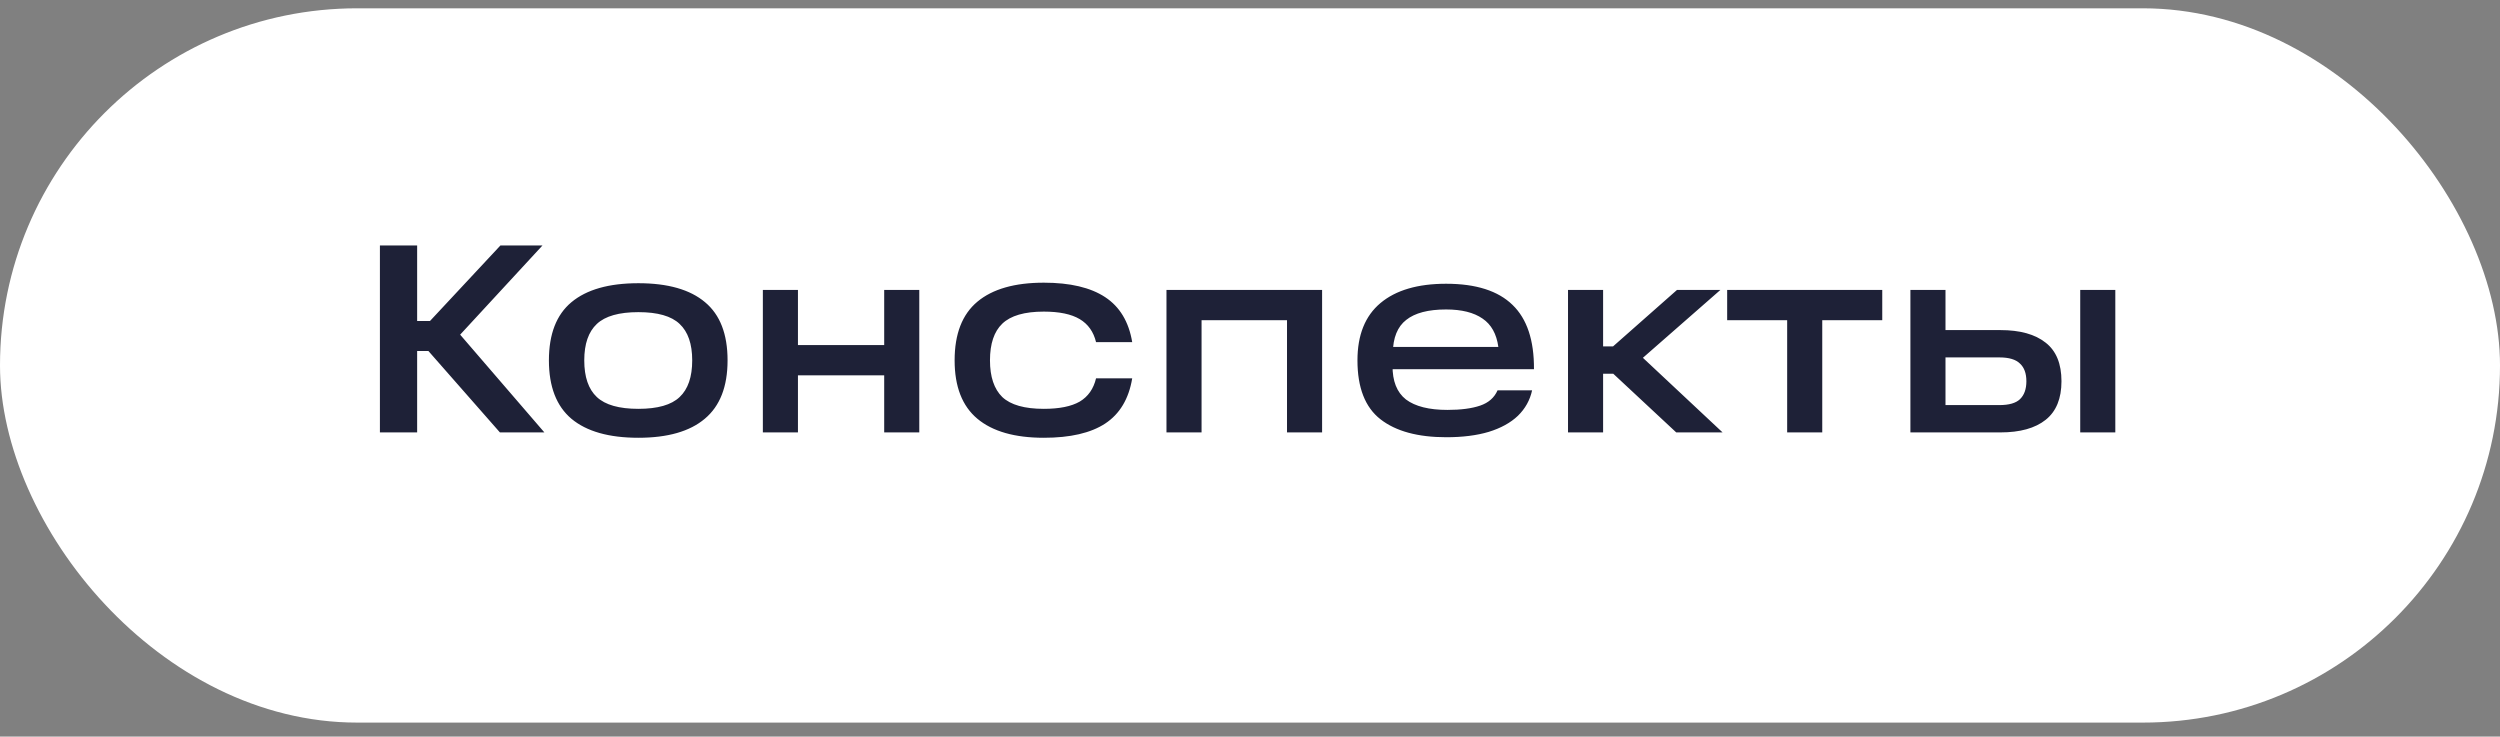 <?xml version="1.0" encoding="UTF-8"?> <svg xmlns="http://www.w3.org/2000/svg" width="112" height="33" viewBox="0 0 112 33" fill="none"><rect x="0" y="0" width="112" height="33" fill="#808080" stroke="none"/><rect y="0.372" width="112" height="32" rx="16" fill="white"></rect><path d="M19.264 14.38L22.42 10.996H24.304L20.128 15.52V14.428L24.388 19.372H22.396L19.192 15.724H18.292V14.38H19.264ZM17.02 10.996H18.688V19.372H17.02V10.996ZM28.599 19.612C27.279 19.612 26.279 19.328 25.599 18.76C24.927 18.192 24.591 17.32 24.591 16.144C24.591 14.968 24.927 14.1 25.599 13.54C26.279 12.972 27.279 12.688 28.599 12.688C29.919 12.688 30.915 12.972 31.587 13.54C32.259 14.1 32.595 14.968 32.595 16.144C32.595 17.32 32.255 18.192 31.575 18.76C30.903 19.328 29.911 19.612 28.599 19.612ZM28.599 18.316C29.463 18.316 30.079 18.14 30.447 17.788C30.823 17.436 31.011 16.888 31.011 16.144C31.011 15.408 30.823 14.864 30.447 14.512C30.079 14.16 29.463 13.984 28.599 13.984C27.735 13.984 27.115 14.16 26.739 14.512C26.363 14.864 26.175 15.408 26.175 16.144C26.175 16.888 26.363 17.436 26.739 17.788C27.115 18.14 27.735 18.316 28.599 18.316ZM39.612 12.988H41.184V19.372H39.612V12.988ZM34.176 12.988H35.748V19.372H34.176V12.988ZM35.508 15.46H39.936V16.816H35.508V15.46ZM46.763 19.612C45.459 19.612 44.467 19.328 43.787 18.76C43.107 18.192 42.767 17.32 42.767 16.144C42.767 14.96 43.107 14.084 43.787 13.516C44.467 12.948 45.459 12.664 46.763 12.664C47.939 12.664 48.855 12.88 49.511 13.312C50.167 13.744 50.571 14.416 50.723 15.328H49.103C48.991 14.864 48.747 14.52 48.371 14.296C47.995 14.072 47.459 13.96 46.763 13.96C45.899 13.96 45.279 14.14 44.903 14.5C44.535 14.852 44.351 15.4 44.351 16.144C44.351 16.88 44.535 17.428 44.903 17.788C45.279 18.14 45.899 18.316 46.763 18.316C47.459 18.316 47.995 18.208 48.371 17.992C48.747 17.768 48.991 17.42 49.103 16.948H50.723C50.571 17.868 50.167 18.544 49.511 18.976C48.863 19.4 47.947 19.612 46.763 19.612ZM52.258 12.988H59.23V19.372H57.658V14.344H53.83V19.372H52.258V12.988ZM64.798 19.588C63.518 19.588 62.534 19.32 61.846 18.784C61.158 18.248 60.814 17.368 60.814 16.144C60.814 15.008 61.158 14.152 61.846 13.576C62.534 13 63.514 12.712 64.786 12.712C66.122 12.712 67.114 13.028 67.762 13.66C68.41 14.284 68.73 15.244 68.722 16.54H61.798V15.544H67.126C67.046 14.96 66.81 14.536 66.418 14.272C66.026 14 65.482 13.864 64.786 13.864C63.986 13.864 63.39 14.02 62.998 14.332C62.606 14.636 62.406 15.132 62.398 15.82V16.096C62.39 16.144 62.386 16.188 62.386 16.228C62.386 16.268 62.386 16.316 62.386 16.372C62.378 17.068 62.578 17.576 62.986 17.896C63.402 18.208 64.022 18.364 64.846 18.364C65.446 18.364 65.934 18.3 66.31 18.172C66.686 18.044 66.946 17.816 67.09 17.488H68.638C68.542 17.928 68.33 18.308 68.002 18.628C67.674 18.94 67.238 19.18 66.694 19.348C66.158 19.508 65.526 19.588 64.798 19.588ZM71.195 15.52H72.263L75.131 12.988H77.075L73.019 16.54V15.484L77.171 19.372H75.095L72.275 16.744H71.195V15.52ZM70.247 12.988H71.819V19.372H70.247V12.988ZM77.377 12.988H84.325V14.344H81.637V19.372H80.065V14.344H77.377V12.988ZM93.194 12.988H94.766V19.372H93.194V12.988ZM86.546 18.148H89.57C90.002 18.148 90.31 18.06 90.494 17.884C90.686 17.7 90.782 17.432 90.782 17.08C90.782 16.728 90.686 16.464 90.494 16.288C90.31 16.104 90.002 16.012 89.57 16.012H86.726V14.788H89.618C90.498 14.788 91.174 14.976 91.646 15.352C92.118 15.72 92.354 16.296 92.354 17.08C92.354 17.856 92.118 18.432 91.646 18.808C91.174 19.184 90.498 19.372 89.618 19.372H85.586V12.988H87.158V18.772L86.546 18.148Z" fill="#1E2137"></path></svg> 